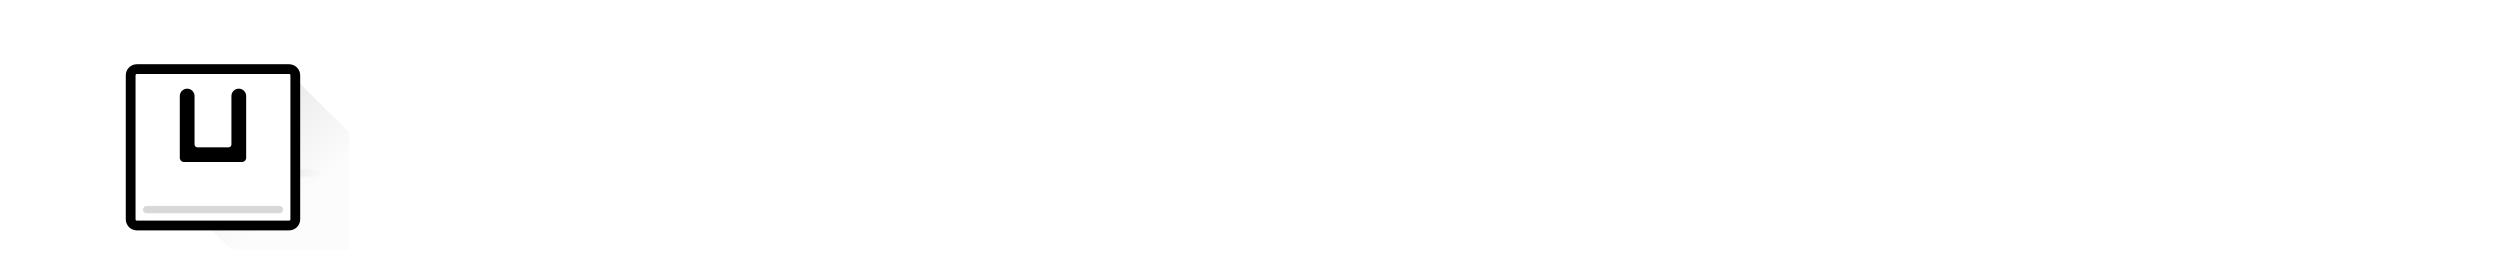 <svg width="200" height="21" viewBox="0 0 1636 188" fill="none" xmlns="http://www.w3.org/2000/svg">
<g filter="url(#filter0_d_10133_142)">
<path d="M308.867 23.633L279.98 77.539V110H261.934V77.539L232.051 23.633H253.32L271.25 61.25L288.418 23.633H308.867ZM362.188 54.219C367.578 60.977 370.273 68.965 370.273 78.184C370.273 87.559 367.578 95.586 362.188 102.266C356.797 108.906 348.613 112.227 337.637 112.227C326.66 112.227 318.477 108.906 313.086 102.266C307.695 95.586 305 87.559 305 78.184C305 68.965 307.695 60.977 313.086 54.219C318.477 47.461 326.66 44.082 337.637 44.082C348.613 44.082 356.797 47.461 362.188 54.219ZM337.578 58.203C332.695 58.203 328.926 59.941 326.27 63.418C323.652 66.856 322.344 71.777 322.344 78.184C322.344 84.59 323.652 89.531 326.27 93.008C328.926 96.484 332.695 98.223 337.578 98.223C342.461 98.223 346.211 96.484 348.828 93.008C351.445 89.531 352.754 84.59 352.754 78.184C352.754 71.777 351.445 66.856 348.828 63.418C346.211 59.941 342.461 58.203 337.578 58.203ZM423.242 100.977C423.086 101.172 422.695 101.758 422.07 102.734C421.445 103.711 420.703 104.57 419.844 105.312C417.227 107.656 414.688 109.258 412.227 110.117C409.805 110.977 406.953 111.406 403.672 111.406C394.219 111.406 387.852 108.008 384.57 101.211C382.734 97.461 381.816 91.934 381.816 84.629V46.133H398.926V84.629C398.926 88.262 399.355 90.996 400.215 92.832C401.738 96.074 404.727 97.695 409.18 97.695C414.883 97.695 418.789 95.391 420.898 90.781C421.992 88.281 422.539 84.981 422.539 80.879V46.133H439.473V110H423.242V100.977ZM487.754 61.543C481.035 61.543 476.523 63.73 474.219 68.106C472.93 70.566 472.285 74.356 472.285 79.473V110H455.469V46.133H471.406V57.266C473.984 53.008 476.23 50.098 478.145 48.535C481.27 45.918 485.332 44.609 490.332 44.609C490.645 44.609 490.898 44.629 491.094 44.668C491.328 44.668 491.816 44.688 492.559 44.727V61.836C491.504 61.719 490.566 61.641 489.746 61.602C488.926 61.562 488.262 61.543 487.754 61.543ZM535.098 97.519C539.355 97.519 542.812 97.051 545.469 96.113C550.508 94.316 553.027 90.977 553.027 86.094C553.027 83.242 551.777 81.035 549.277 79.473C546.777 77.949 542.852 76.602 537.5 75.43L528.359 73.379C519.375 71.348 513.164 69.141 509.727 66.758C503.906 62.773 500.996 56.543 500.996 48.066C500.996 40.332 503.809 33.906 509.434 28.789C515.059 23.672 523.32 21.113 534.219 21.113C543.32 21.113 551.074 23.535 557.48 28.379C563.926 33.184 567.305 40.176 567.617 49.355H550.273C549.961 44.16 547.695 40.469 543.477 38.281C540.664 36.836 537.168 36.113 532.988 36.113C528.34 36.113 524.629 37.051 521.855 38.926C519.082 40.801 517.695 43.418 517.695 46.777C517.695 49.863 519.062 52.168 521.797 53.691C523.555 54.707 527.305 55.898 533.047 57.266L547.93 60.84C554.453 62.402 559.375 64.492 562.695 67.109C567.852 71.172 570.43 77.051 570.43 84.746C570.43 92.637 567.402 99.199 561.348 104.434C555.332 109.629 546.816 112.227 535.801 112.227C524.551 112.227 515.703 109.668 509.258 104.551C502.812 99.394 499.59 92.324 499.59 83.34H516.816C517.363 87.285 518.438 90.234 520.039 92.188C522.969 95.742 527.988 97.519 535.098 97.519ZM584.844 53.047C589.258 47.422 596.836 44.609 607.578 44.609C614.57 44.609 620.781 45.996 626.211 48.77C631.641 51.543 634.355 56.777 634.355 64.473V93.769C634.355 95.801 634.395 98.262 634.473 101.152C634.59 103.34 634.922 104.824 635.469 105.605C636.016 106.387 636.836 107.031 637.93 107.539V110H619.766C619.258 108.711 618.906 107.5 618.711 106.367C618.516 105.234 618.359 103.945 618.242 102.5C615.938 105 613.281 107.129 610.273 108.887C606.68 110.957 602.617 111.992 598.086 111.992C592.305 111.992 587.52 110.352 583.73 107.07C579.98 103.75 578.105 99.062 578.105 93.008C578.105 85.156 581.133 79.473 587.188 75.957C590.508 74.043 595.391 72.676 601.836 71.856L607.52 71.152C610.605 70.762 612.812 70.273 614.141 69.688C616.523 68.672 617.715 67.09 617.715 64.941C617.715 62.324 616.797 60.527 614.961 59.551C613.164 58.535 610.508 58.027 606.992 58.027C603.047 58.027 600.254 59.004 598.613 60.957C597.441 62.402 596.66 64.356 596.27 66.816H580.156C580.508 61.23 582.07 56.641 584.844 53.047ZM597.266 97.93C598.828 99.219 600.742 99.863 603.008 99.863C606.602 99.863 609.902 98.809 612.91 96.699C615.957 94.59 617.539 90.742 617.656 85.156V78.945C616.602 79.609 615.527 80.156 614.434 80.586C613.379 80.977 611.914 81.348 610.039 81.699L606.289 82.402C602.773 83.027 600.254 83.789 598.73 84.688C596.152 86.211 594.863 88.574 594.863 91.777C594.863 94.629 595.664 96.68 597.266 97.93ZM685.098 63.711C683.691 60.625 680.938 59.082 676.836 59.082C672.07 59.082 668.867 60.625 667.227 63.711C666.328 65.469 665.879 68.086 665.879 71.562V110H648.945V46.25H665.176V55.566C667.246 52.246 669.199 49.883 671.035 48.477C674.277 45.977 678.477 44.727 683.633 44.727C688.516 44.727 692.461 45.801 695.469 47.949C697.891 49.941 699.727 52.5 700.977 55.625C703.164 51.875 705.879 49.121 709.121 47.363C712.559 45.605 716.387 44.727 720.605 44.727C723.418 44.727 726.191 45.273 728.926 46.367C731.66 47.461 734.141 49.375 736.367 52.109C738.164 54.336 739.375 57.07 740 60.312C740.391 62.461 740.586 65.606 740.586 69.746L740.469 110H723.359V69.336C723.359 66.914 722.969 64.922 722.188 63.359C720.703 60.391 717.969 58.906 713.984 58.906C709.375 58.906 706.191 60.82 704.434 64.648C703.535 66.68 703.086 69.121 703.086 71.973V110H686.27V71.973C686.27 68.184 685.879 65.43 685.098 63.711ZM809.492 52.988C814.648 58.496 817.227 66.582 817.227 77.246C817.227 88.496 814.688 97.07 809.609 102.969C804.57 108.867 798.066 111.816 790.098 111.816C785.02 111.816 780.801 110.547 777.441 108.008C775.605 106.602 773.809 104.551 772.051 101.855V135.137H755.527V46.133H771.523V55.566C773.32 52.793 775.234 50.605 777.266 49.004C780.977 46.152 785.391 44.727 790.508 44.727C797.969 44.727 804.297 47.48 809.492 52.988ZM800 78.066C800 73.144 798.867 68.789 796.602 65C794.375 61.211 790.742 59.316 785.703 59.316C779.648 59.316 775.488 62.188 773.223 67.93C772.051 70.977 771.465 74.844 771.465 79.531C771.465 86.953 773.438 92.168 777.383 95.176C779.727 96.934 782.5 97.812 785.703 97.812C790.352 97.812 793.887 96.016 796.309 92.422C798.77 88.828 800 84.043 800 78.066ZM829.707 23.633H846.406V110H829.707V23.633ZM917.422 91.25C916.992 95.039 915.02 98.887 911.504 102.793C906.035 109.004 898.379 112.109 888.535 112.109C880.41 112.109 873.242 109.492 867.031 104.258C860.82 99.023 857.715 90.508 857.715 78.711C857.715 67.656 860.508 59.18 866.094 53.281C871.719 47.383 879.004 44.434 887.949 44.434C893.262 44.434 898.047 45.43 902.305 47.422C906.562 49.414 910.078 52.559 912.852 56.855C915.352 60.645 916.973 65.039 917.715 70.039C918.145 72.969 918.32 77.188 918.242 82.695H874.531C874.766 89.102 876.777 93.594 880.566 96.172C882.871 97.773 885.645 98.574 888.887 98.574C892.324 98.574 895.117 97.598 897.266 95.644C898.438 94.59 899.473 93.125 900.371 91.25H917.422ZM900.898 71.68C900.625 67.266 899.277 63.926 896.855 61.66C894.473 59.355 891.504 58.203 887.949 58.203C884.082 58.203 881.074 59.414 878.926 61.836C876.816 64.258 875.488 67.539 874.941 71.68H900.898ZM973.555 49.062C978.555 52.266 981.426 57.773 982.168 65.586H965.469C965.234 63.438 964.629 61.738 963.652 60.488C961.816 58.223 958.691 57.09 954.277 57.09C950.645 57.09 948.047 57.656 946.484 58.789C944.961 59.922 944.199 61.25 944.199 62.773C944.199 64.688 945.02 66.074 946.66 66.934C948.301 67.832 954.102 69.375 964.062 71.562C970.703 73.125 975.684 75.488 979.004 78.652C982.285 81.856 983.926 85.859 983.926 90.664C983.926 96.992 981.562 102.168 976.836 106.191C972.148 110.176 964.883 112.168 955.039 112.168C945 112.168 937.578 110.059 932.773 105.84C928.008 101.582 925.625 96.172 925.625 89.609H942.559C942.91 92.578 943.672 94.688 944.844 95.938C946.914 98.164 950.742 99.277 956.328 99.277C959.609 99.277 962.207 98.789 964.121 97.812C966.074 96.836 967.051 95.371 967.051 93.418C967.051 91.543 966.27 90.117 964.707 89.141C963.145 88.164 957.344 86.484 947.305 84.102C940.078 82.305 934.98 80.059 932.012 77.363C929.043 74.707 927.559 70.879 927.559 65.879C927.559 59.98 929.863 54.922 934.473 50.703C939.121 46.445 945.645 44.316 954.043 44.316C962.012 44.316 968.516 45.898 973.555 49.062ZM1049.2 110V71.445H1015.45V110H997.578V23.633H1015.45V56.562H1049.2V23.633H1067.13V110H1049.2ZM1124.02 100.977C1123.87 101.172 1123.48 101.758 1122.85 102.734C1122.23 103.711 1121.48 104.57 1120.62 105.312C1118.01 107.656 1115.47 109.258 1113.01 110.117C1110.59 110.977 1107.73 111.406 1104.45 111.406C1095 111.406 1088.63 108.008 1085.35 101.211C1083.52 97.461 1082.6 91.934 1082.6 84.629V46.133H1099.71V84.629C1099.71 88.262 1100.14 90.996 1101 92.832C1102.52 96.074 1105.51 97.695 1109.96 97.695C1115.66 97.695 1119.57 95.391 1121.68 90.781C1122.77 88.281 1123.32 84.981 1123.32 80.879V46.133H1140.25V110H1124.02V100.977ZM1186.48 58.496C1180.82 58.496 1176.93 60.898 1174.82 65.703C1173.73 68.242 1173.18 71.484 1173.18 75.43V110H1156.54V46.25H1172.66V55.566C1174.8 52.285 1176.84 49.922 1178.75 48.477C1182.19 45.898 1186.54 44.609 1191.82 44.609C1198.42 44.609 1203.81 46.348 1207.99 49.824C1212.21 53.262 1214.32 58.984 1214.32 66.992V110H1197.21V71.152C1197.21 67.793 1196.76 65.215 1195.86 63.418C1194.22 60.137 1191.09 58.496 1186.48 58.496ZM1259.02 98.106V110.586L1251.11 110.879C1243.22 111.152 1237.83 109.785 1234.94 106.777C1233.07 104.863 1232.13 101.914 1232.13 97.93V58.613H1223.22V46.719H1232.13V28.906H1248.65V46.719H1259.02V58.613H1248.65V92.363C1248.65 94.981 1248.98 96.621 1249.65 97.285C1250.31 97.91 1252.34 98.223 1255.74 98.223C1256.25 98.223 1256.78 98.223 1257.32 98.223C1257.91 98.184 1258.48 98.144 1259.02 98.106ZM1324.41 91.25C1323.98 95.039 1322.01 98.887 1318.5 102.793C1313.03 109.004 1305.37 112.109 1295.53 112.109C1287.4 112.109 1280.23 109.492 1274.02 104.258C1267.81 99.023 1264.71 90.508 1264.71 78.711C1264.71 67.656 1267.5 59.18 1273.09 53.281C1278.71 47.383 1286 44.434 1294.94 44.434C1300.25 44.434 1305.04 45.43 1309.3 47.422C1313.55 49.414 1317.07 52.559 1319.84 56.855C1322.34 60.645 1323.96 65.039 1324.71 70.039C1325.14 72.969 1325.31 77.188 1325.23 82.695H1281.52C1281.76 89.102 1283.77 93.594 1287.56 96.172C1289.86 97.773 1292.64 98.574 1295.88 98.574C1299.32 98.574 1302.11 97.598 1304.26 95.644C1305.43 94.59 1306.46 93.125 1307.36 91.25H1324.41ZM1307.89 71.68C1307.62 67.266 1306.27 63.926 1303.85 61.66C1301.46 59.355 1298.5 58.203 1294.94 58.203C1291.07 58.203 1288.07 59.414 1285.92 61.836C1283.81 64.258 1282.48 67.539 1281.93 71.68H1307.89ZM1368.65 61.543C1361.93 61.543 1357.42 63.73 1355.12 68.106C1353.83 70.566 1353.18 74.356 1353.18 79.473V110H1336.37V46.133H1352.3V57.266C1354.88 53.008 1357.13 50.098 1359.04 48.535C1362.17 45.918 1366.23 44.609 1371.23 44.609C1371.54 44.609 1371.8 44.629 1371.99 44.668C1372.23 44.668 1372.71 44.688 1373.46 44.727V61.836C1372.4 61.719 1371.46 61.641 1370.64 61.602C1369.82 61.562 1369.16 61.543 1368.65 61.543ZM1385.76 97.227H1398.01V110H1385.76V97.227ZM1440.84 45.43C1447.91 45.43 1453.65 47.148 1458.07 50.586C1462.52 54.023 1465.2 59.941 1466.09 68.34H1455.84C1455.21 64.473 1453.79 61.27 1451.56 58.73C1449.34 56.152 1445.76 54.863 1440.84 54.863C1434.12 54.863 1429.32 58.145 1426.43 64.707C1424.55 68.965 1423.61 74.219 1423.61 80.469C1423.61 86.758 1424.94 92.051 1427.6 96.348C1430.25 100.645 1434.43 102.793 1440.14 102.793C1444.51 102.793 1447.97 101.465 1450.51 98.809C1453.09 96.113 1454.86 92.441 1455.84 87.793H1466.09C1464.92 96.113 1461.99 102.207 1457.3 106.074C1452.62 109.902 1446.62 111.816 1439.32 111.816C1431.11 111.816 1424.57 108.828 1419.69 102.852C1414.8 96.836 1412.36 89.336 1412.36 80.352C1412.36 69.336 1415.04 60.762 1420.39 54.629C1425.74 48.496 1432.56 45.43 1440.84 45.43ZM1501.54 103.203C1508.54 103.203 1513.32 100.566 1515.9 95.293C1518.52 89.981 1519.82 84.082 1519.82 77.598C1519.82 71.738 1518.89 66.973 1517.01 63.301C1514.04 57.52 1508.93 54.629 1501.66 54.629C1495.21 54.629 1490.53 57.09 1487.6 62.012C1484.67 66.934 1483.2 72.871 1483.2 79.824C1483.2 86.504 1484.67 92.07 1487.6 96.523C1490.53 100.977 1495.18 103.203 1501.54 103.203ZM1501.95 45.43C1510.04 45.43 1516.88 48.125 1522.46 53.516C1528.05 58.906 1530.84 66.836 1530.84 77.305C1530.84 87.422 1528.38 95.781 1523.46 102.383C1518.54 108.984 1510.9 112.285 1500.55 112.285C1491.91 112.285 1485.06 109.375 1479.98 103.555C1474.9 97.695 1472.36 89.844 1472.36 80C1472.36 69.453 1475.04 61.055 1480.39 54.805C1485.74 48.555 1492.93 45.43 1501.95 45.43ZM1543.44 47.246H1553.87V56.152C1556.37 53.066 1558.63 50.82 1560.66 49.414C1564.14 47.031 1568.09 45.84 1572.5 45.84C1577.5 45.84 1581.52 47.07 1584.57 49.531C1586.29 50.938 1587.85 53.008 1589.26 55.742C1591.6 52.383 1594.36 49.902 1597.52 48.301C1600.68 46.66 1604.24 45.84 1608.18 45.84C1616.62 45.84 1622.36 48.887 1625.41 54.98C1627.05 58.262 1627.87 62.676 1627.87 68.223V110H1616.91V66.406C1616.91 62.227 1615.86 59.355 1613.75 57.793C1611.68 56.23 1609.14 55.449 1606.13 55.449C1601.99 55.449 1598.42 56.836 1595.41 59.609C1592.44 62.383 1590.96 67.012 1590.96 73.496V110H1580.23V69.043C1580.23 64.785 1579.73 61.68 1578.71 59.727C1577.11 56.797 1574.12 55.332 1569.75 55.332C1565.76 55.332 1562.13 56.875 1558.85 59.961C1555.61 63.047 1553.98 68.633 1553.98 76.719V110H1543.44V47.246Z" fill="white"/>
<path d="M10.418 179.279H179.418V11.279H10.418V179.279Z" fill="white" fill-opacity="0.01"/>
<path d="M42.75 23.676V126.824C42.75 129.268 44.732 131.25 47.176 131.25H156.23C158.675 131.25 160.656 129.268 160.656 126.824V23.676C160.656 21.232 158.675 19.25 156.23 19.25H47.176C44.731 19.25 42.75 21.232 42.75 23.676Z" stroke="white" stroke-width="7"/>
<path fill-rule="evenodd" clip-rule="evenodd" d="M149.25 122.5C150.7 122.5 151.875 121.325 151.875 119.875V119.875C151.875 118.425 150.7 117.25 149.25 117.25L54.156 117.25C52.706 117.25 51.531 118.425 51.531 119.875V119.875C51.531 121.325 52.706 122.5 54.156 122.5H149.25Z" fill="url(#paint0_linear_10133_142)"/>
<path fill-rule="evenodd" clip-rule="evenodd" d="M83.219 33.25C80.302 33.25 77.938 35.614 77.938 38.531L77.938 82.778C77.938 84.419 79.268 85.75 80.909 85.75H122.497C124.138 85.75 125.469 84.419 125.469 82.778V38.531C125.469 35.614 123.104 33.25 120.188 33.25V33.25C117.271 33.25 114.906 35.614 114.906 38.531V73.25C114.906 74.355 114.011 75.25 112.906 75.25H90.5C89.395 75.25 88.5 74.355 88.5 73.25V38.531C88.5 35.614 86.135 33.25 83.219 33.25V33.25Z" fill="white"/>
<path fill-rule="evenodd" clip-rule="evenodd" d="M130.75 49L173 91V175H88.5L46.25 133L130.75 49Z" fill="url(#paint1_linear_10133_142)"/>
<path d="M16.344 49.926V153.074C16.344 155.518 18.325 157.5 20.77 157.5H129.824C132.268 157.5 134.25 155.518 134.25 153.074V49.926C134.25 47.481 132.268 45.5 129.824 45.5H20.77C18.325 45.5 16.344 47.482 16.344 49.926Z" fill="white" stroke="black" stroke-width="7"/>
<path fill-rule="evenodd" clip-rule="evenodd" d="M122.844 148.75C124.294 148.75 125.469 147.575 125.469 146.125V146.125C125.469 144.675 124.294 143.5 122.844 143.5L27.75 143.5C26.3 143.5 25.125 144.675 25.125 146.125V146.125C25.125 147.575 26.3 148.75 27.75 148.75H122.844Z" fill="#D8D8D8"/>
<path fill-rule="evenodd" clip-rule="evenodd" d="M56.812 59.5C53.896 59.5 51.531 61.864 51.531 64.781L51.531 109.028C51.531 110.67 52.862 112 54.503 112H96.091C97.732 112 99.062 110.67 99.062 109.028V64.781C99.062 61.864 96.698 59.5 93.781 59.5V59.5C90.865 59.5 88.5 61.864 88.5 64.781V99.5C88.5 100.605 87.605 101.5 86.5 101.5H64.094C62.989 101.5 62.094 100.605 62.094 99.5V64.781C62.094 61.864 59.729 59.5 56.812 59.5V59.5Z" fill="black"/>
</g>
<defs>
<filter id="filter0_d_10133_142" x="0" y="7" width="1631.87" height="180.279" filterUnits="userSpaceOnUse" color-interpolation-filters="sRGB">
<feFlood flood-opacity="0" result="BackgroundImageFix"/>
<feColorMatrix in="SourceAlpha" type="matrix" values="0 0 0 0 0 0 0 0 0 0 0 0 0 0 0 0 0 0 127 0" result="hardAlpha"/>
<feOffset dy="4"/>
<feGaussianBlur stdDeviation="2"/>
<feComposite in2="hardAlpha" operator="out"/>
<feColorMatrix type="matrix" values="0 0 0 0 0 0 0 0 0 0 0 0 0 0 0 0 0 0 0.25 0"/>
<feBlend mode="normal" in2="BackgroundImageFix" result="effect1_dropShadow_10133_142"/>
<feBlend mode="normal" in="SourceGraphic" in2="effect1_dropShadow_10133_142" result="shape"/>
</filter>
<linearGradient id="paint0_linear_10133_142" x1="150.48" y1="117.264" x2="52.926" y2="117.264" gradientUnits="userSpaceOnUse">
<stop stop-opacity="0.01"/>
<stop offset="0.485" stop-opacity="0.1"/>
<stop offset="1" stop-opacity="0.01"/>
</linearGradient>
<linearGradient id="paint1_linear_10133_142" x1="44.113" y1="97.602" x2="103.504" y2="168.778" gradientUnits="userSpaceOnUse">
<stop stop-opacity="0.1"/>
<stop offset="1" stop-opacity="0.01"/>
</linearGradient>
</defs>
</svg>
